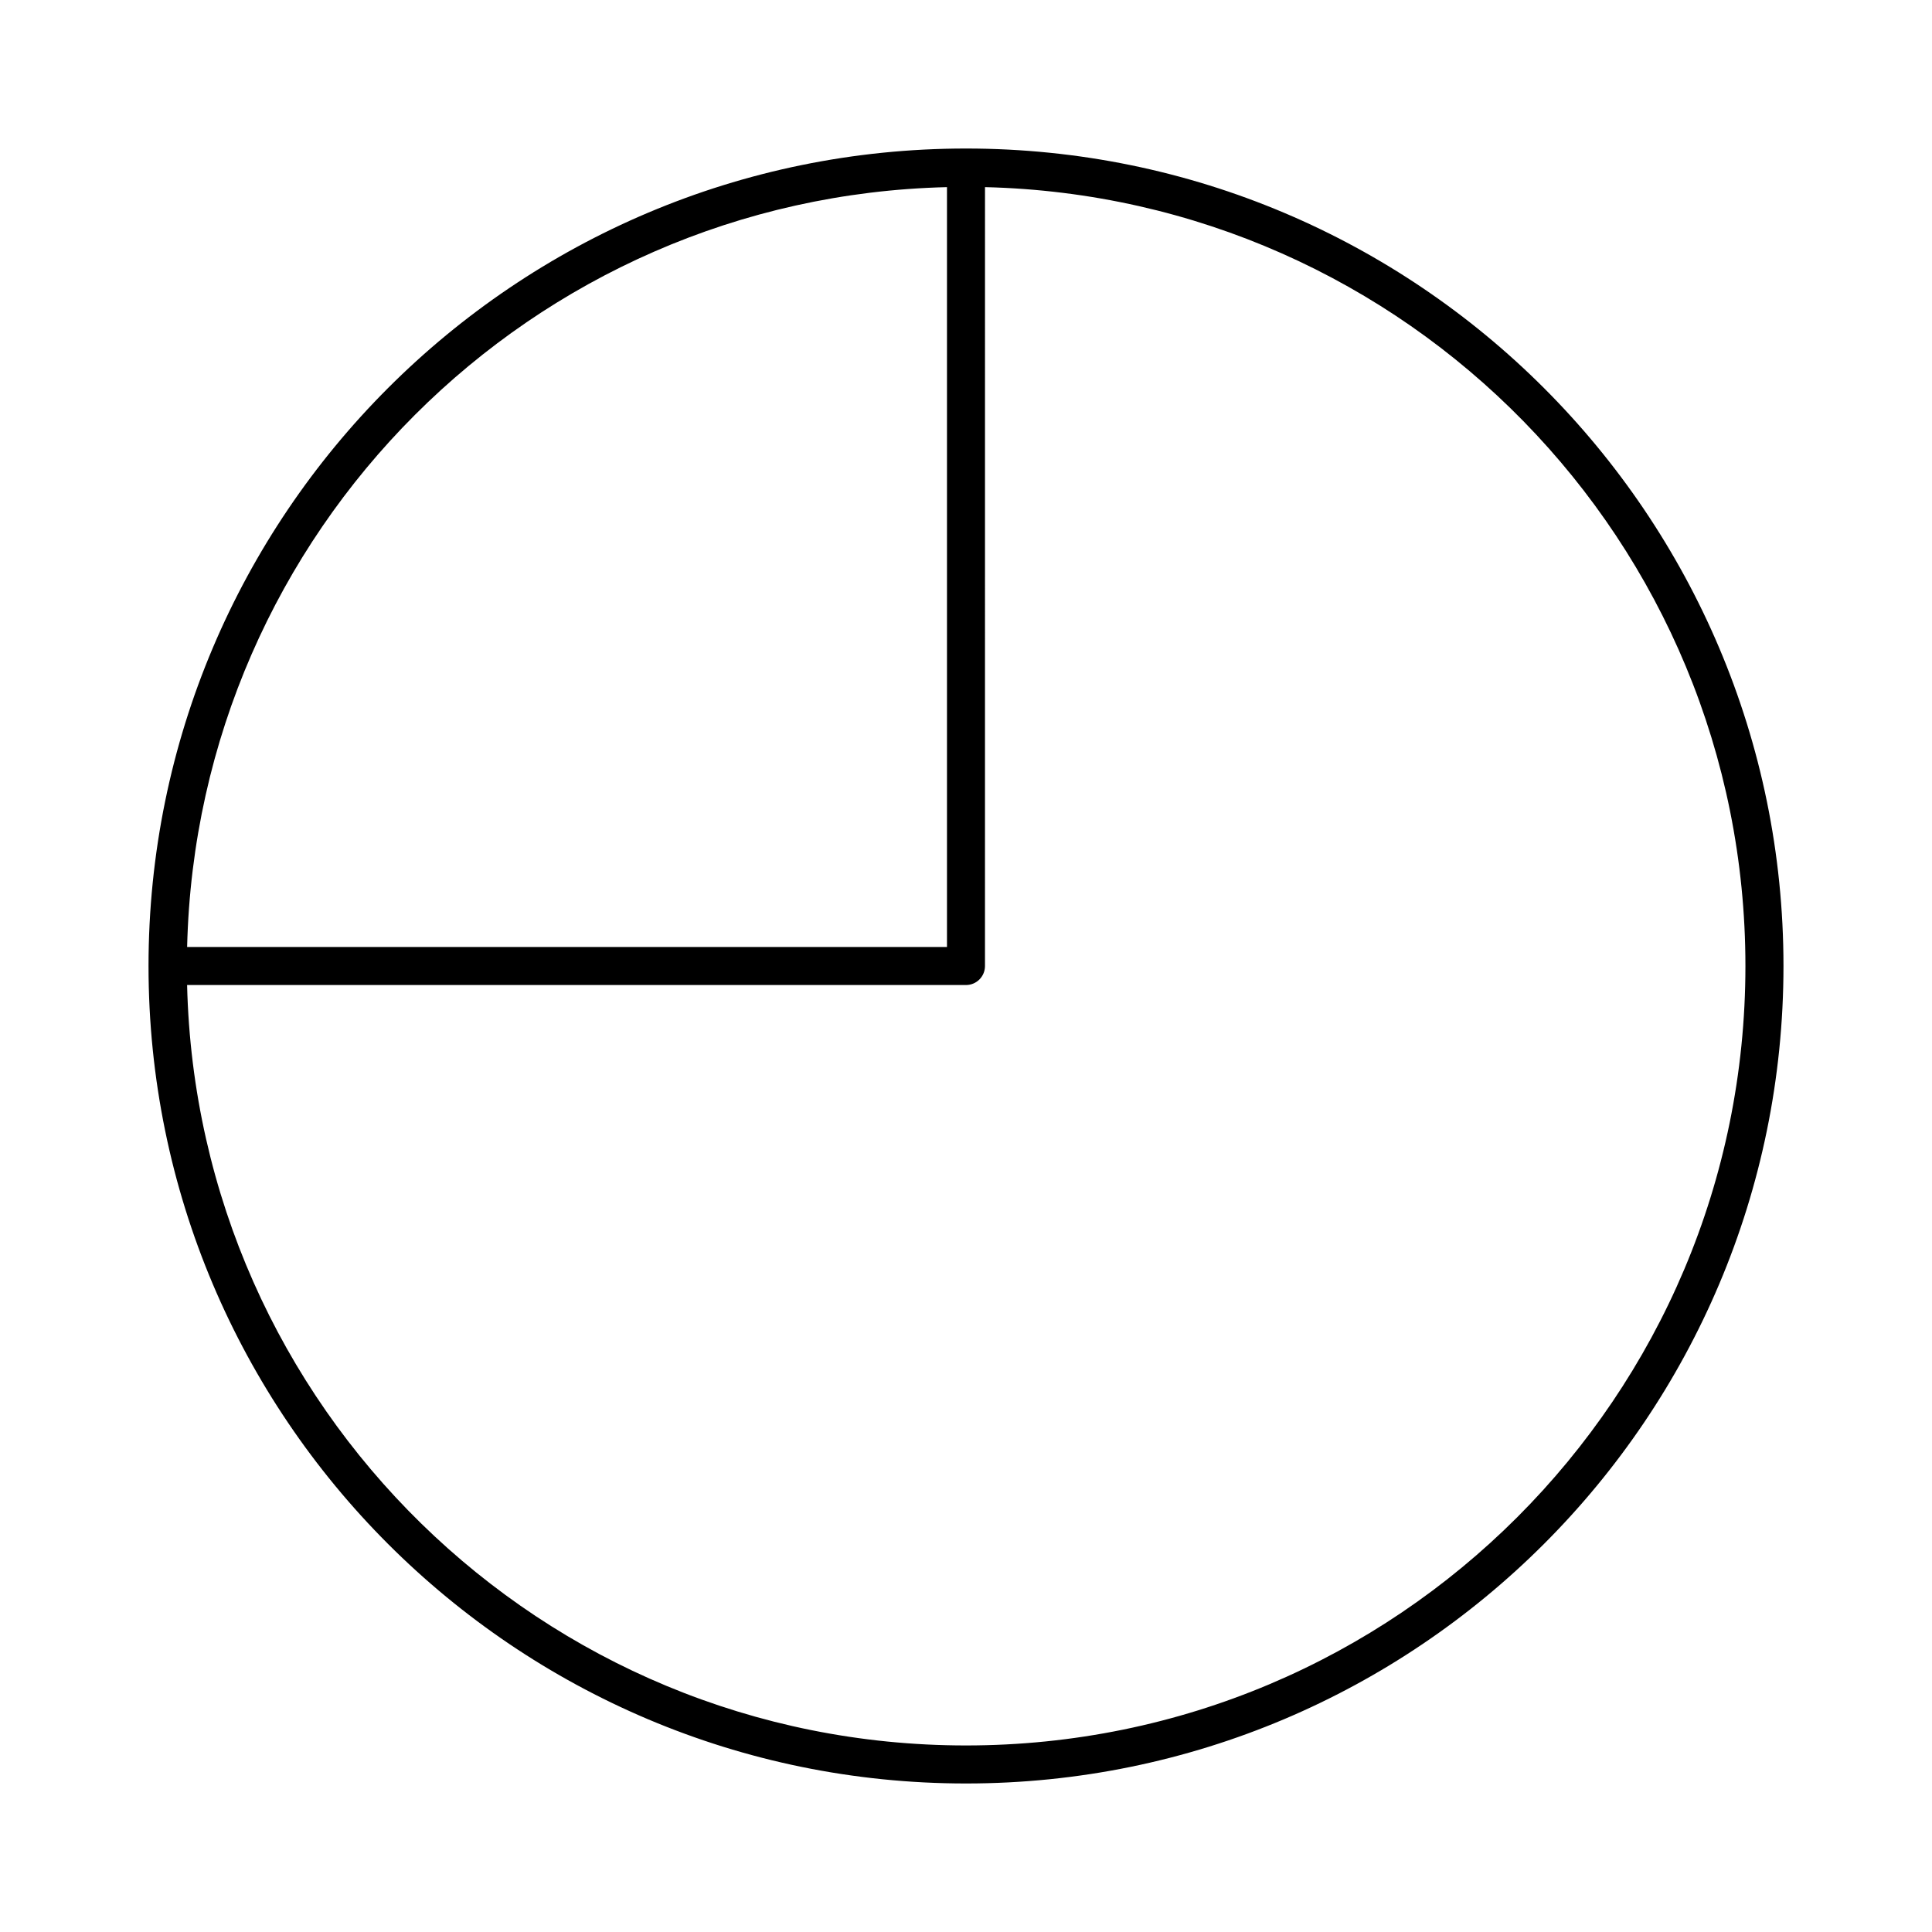 <?xml version="1.0" encoding="UTF-8"?>
<!-- Uploaded to: ICON Repo, www.svgrepo.com, Generator: ICON Repo Mixer Tools -->
<svg fill="#000000" width="800px" height="800px" version="1.1" viewBox="144 144 512 512" xmlns="http://www.w3.org/2000/svg">
 <path d="m400 183.36c-119.59 0-216.64 97.055-216.64 216.64s97.055 216.64 216.64 216.64 216.64-97.051 216.64-216.64-97.051-216.64-216.64-216.64zm-5.039 10.234v201.37h-201.37c2.621-110.15 91.219-198.75 201.37-201.37zm10.074 0c111.82 2.66 201.52 93.941 201.52 206.41 0 114.14-92.418 206.56-206.56 206.56-112.46 0-203.75-89.707-206.41-201.52h206.41c2.781 0 5.035-2.254 5.035-5.035z"/>
</svg>